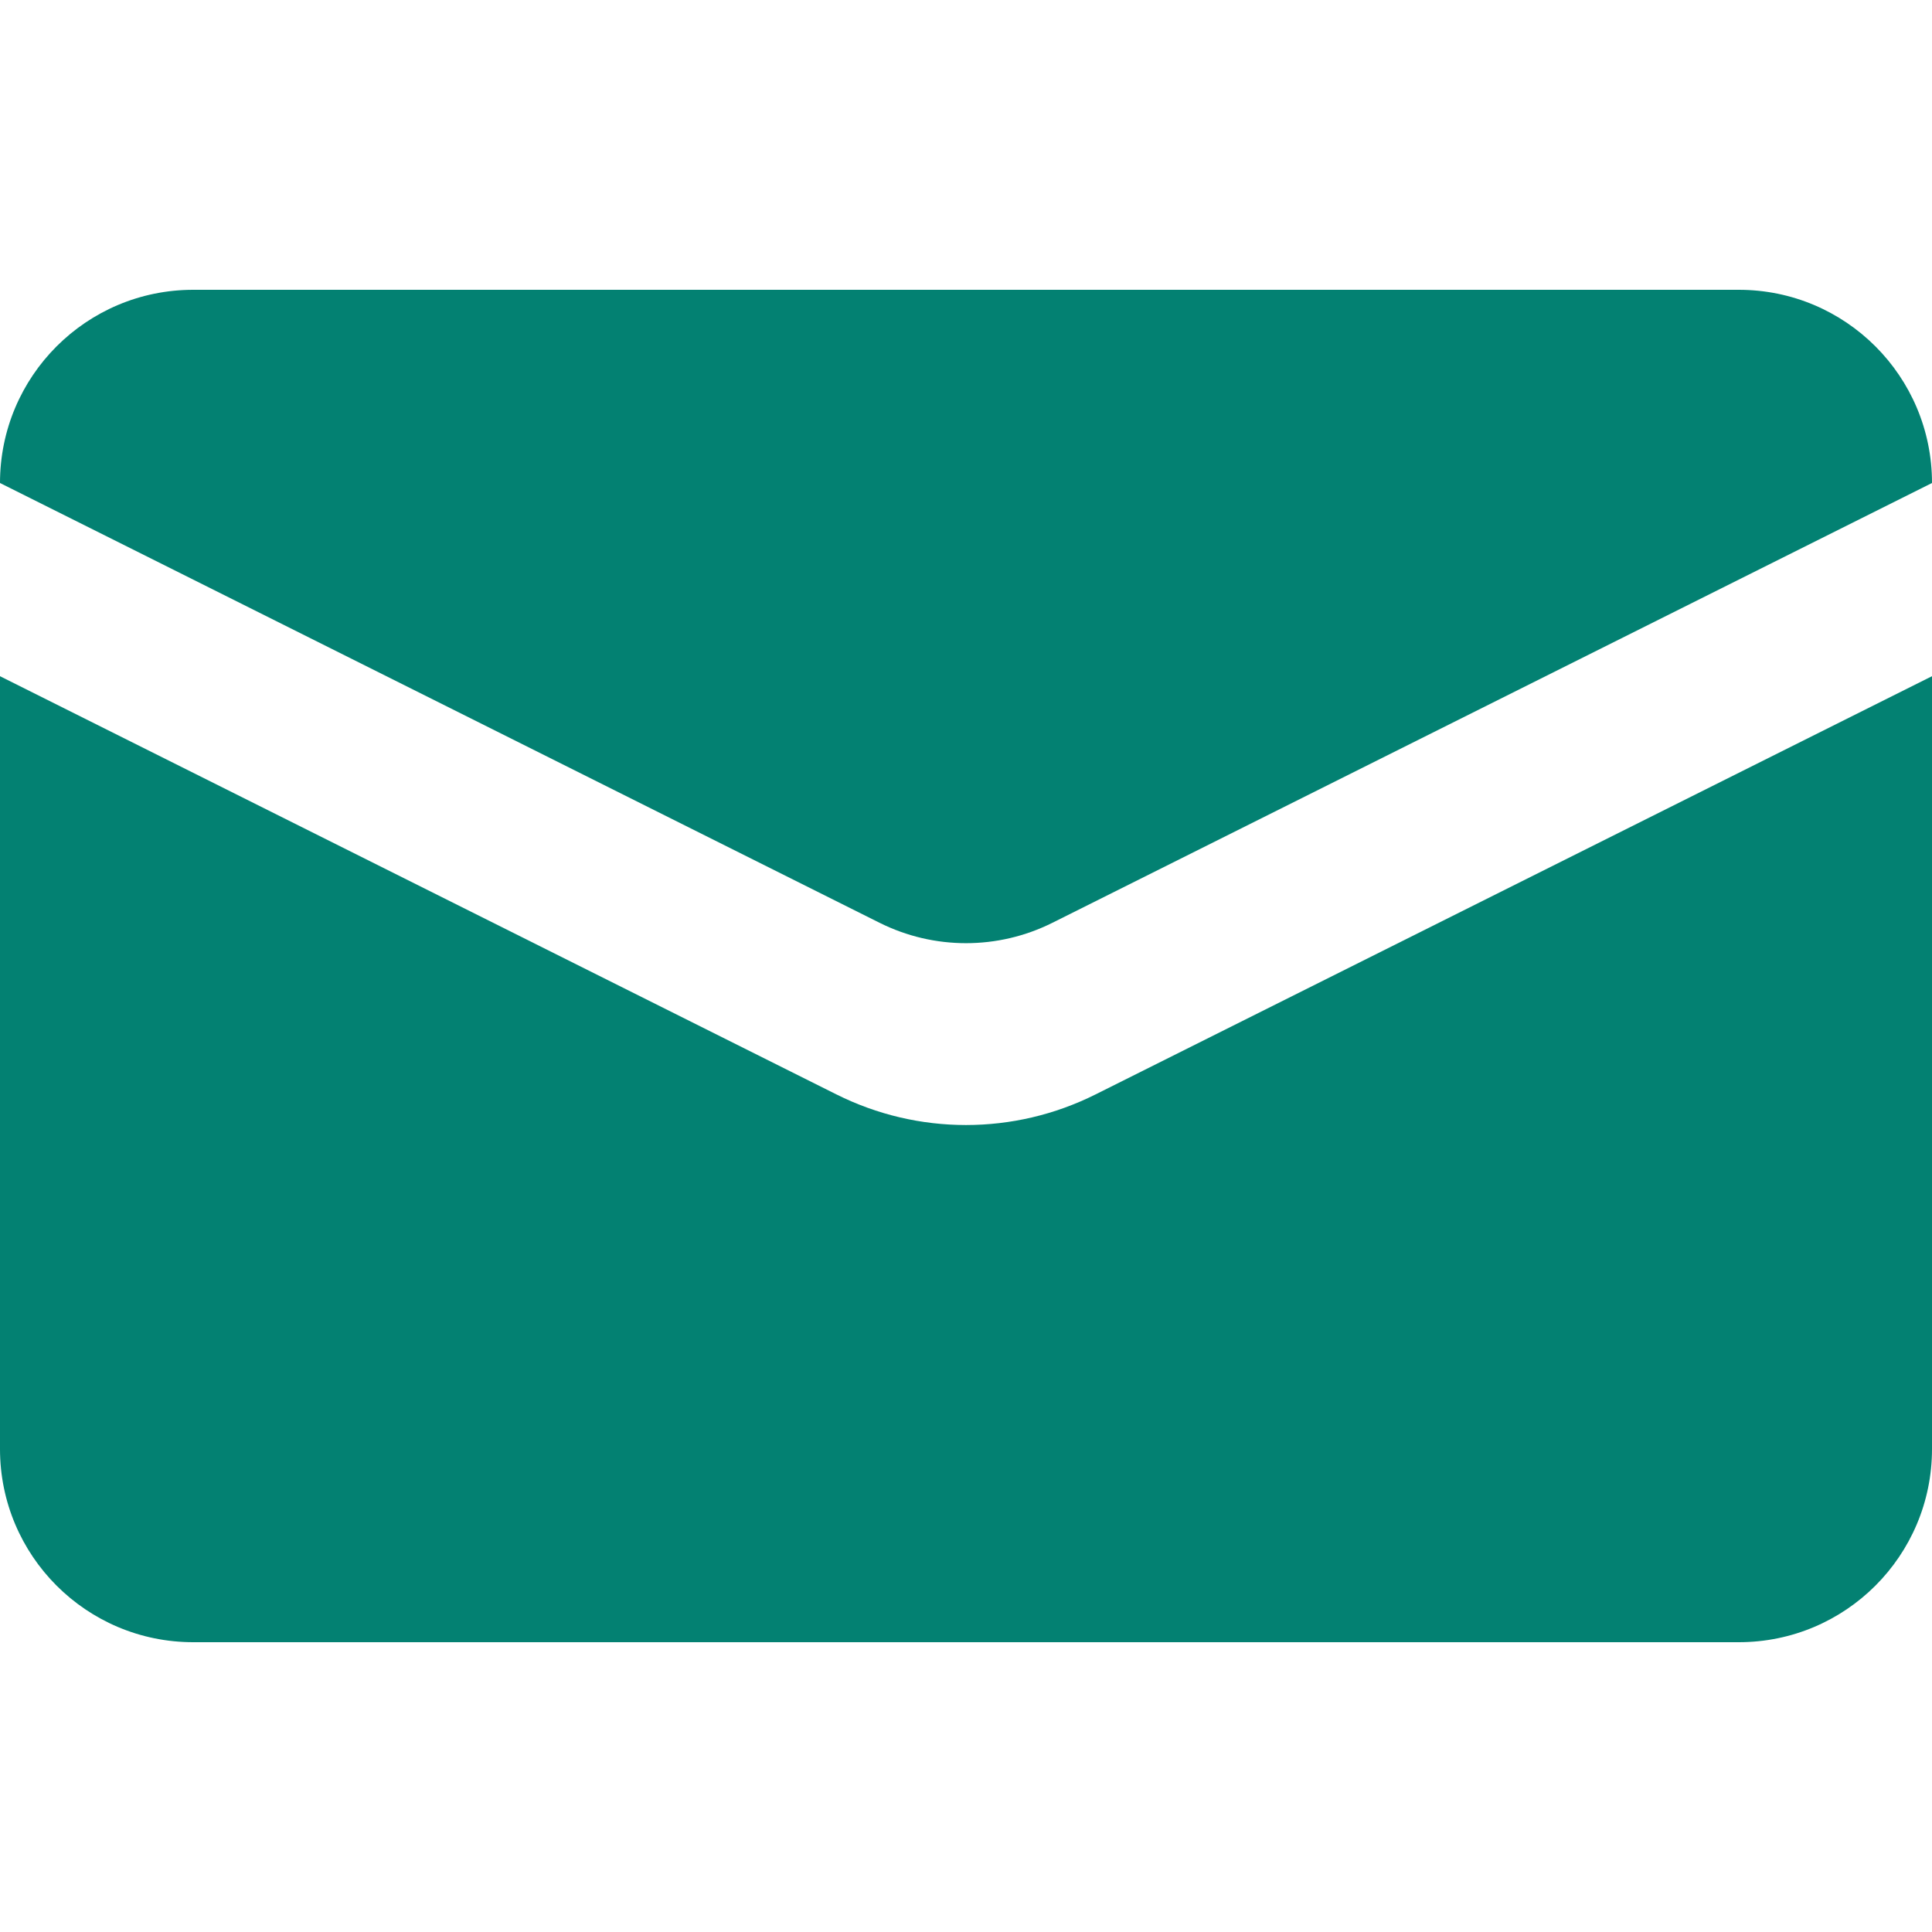 <svg width="20" height="20" viewBox="0 0 20 20" fill="none" xmlns="http://www.w3.org/2000/svg">
<path d="M18 3H2C0.895 3 0 3.895 0 5L9.106 9.553C9.669 9.834 10.331 9.834 10.894 9.553L20 5C20 3.895 19.105 3 18 3Z" fill="#038172"/>
<path d="M11.342 11.329L20 7V15C20 16.105 19.105 17 18 17H2C0.895 17 0 16.105 0 15V7L8.658 11.329C9.503 11.752 10.497 11.752 11.342 11.329Z" fill="#038172"/>
</svg>
